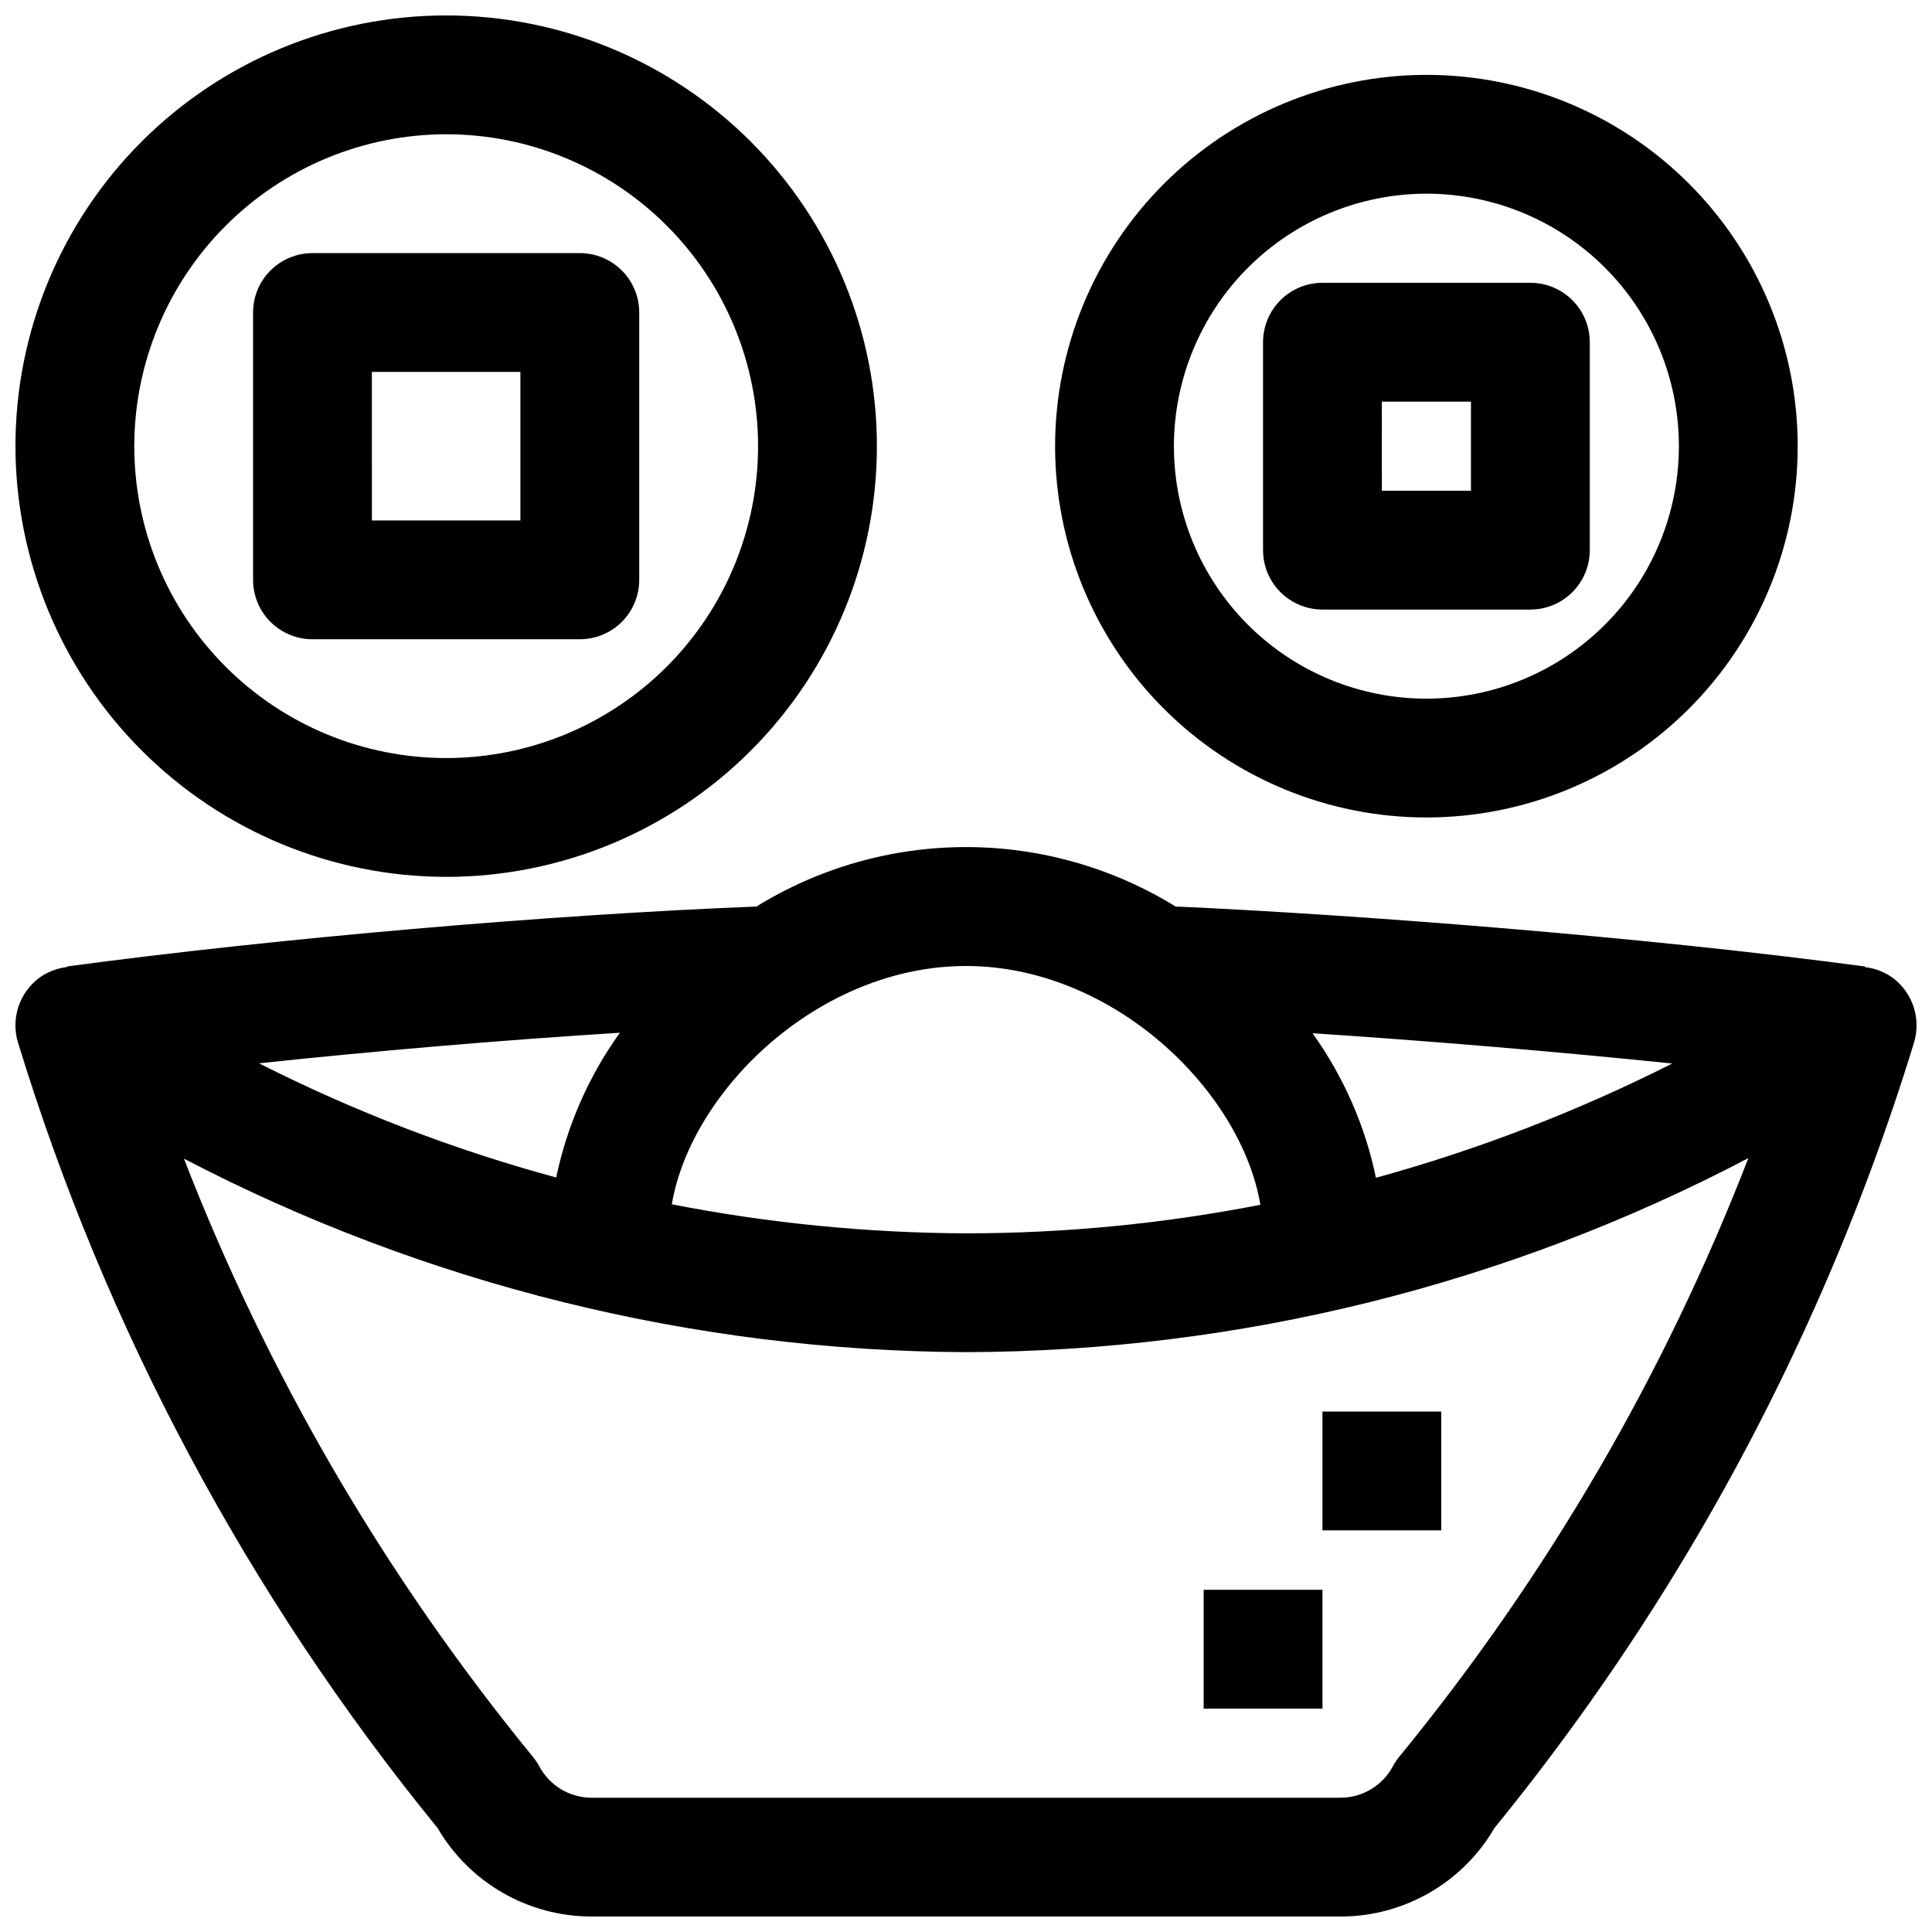 <?xml version="1.0" encoding="UTF-8"?>
<!-- Uploaded to: ICON Repo, www.svgrepo.com, Generator: ICON Repo Mixer Tools -->
<svg width="800px" height="800px" version="1.1" viewBox="144 144 512 512" xmlns="http://www.w3.org/2000/svg">
 <defs>
  <clipPath id="b">
   <path d="m148.09 368h503.81v283.9h-503.81z"/>
  </clipPath>
  <clipPath id="a">
   <path d="m148.09 148.09h228.91v228.91h-228.91z"/>
  </clipPath>
 </defs>
 <path d="m494.46 518.08h31.488v31.488h-31.488z"/>
 <path d="m462.98 565.31h31.488v31.488h-31.488z"/>
 <g clip-path="url(#b)">
  <path d="m148.79 420.36c23.246 75.898 61 146.57 111.17 208.08 8.461 14.523 24.004 23.461 40.816 23.457h198.45c16.812 0.02 32.367-8.918 40.816-23.457 20.23-24.812 38.488-51.168 54.613-78.824 23.75-40.773 42.727-84.145 56.562-129.26 0.949-3.098 0.922-6.414-0.082-9.496-1.008-3.082-2.938-5.777-5.531-7.719-2.172-1.566-4.707-2.543-7.367-2.844v-0.164c-59.672-8.016-136.41-13.832-182.43-15.887v0.156c-16.738-10.395-36.051-15.91-55.758-15.918-19.703-0.008-39.02 5.488-55.766 15.871v-0.109c-55.348 2.195-126.99 8.43-182.53 15.871v0.164h-0.004c-2.656 0.309-5.191 1.289-7.359 2.859-2.59 1.941-4.519 4.641-5.523 7.719-1.004 3.082-1.031 6.398-0.082 9.496zm418.67 113.41c-15.527 26.609-33.129 51.953-52.648 75.789-0.648 0.793-1.215 1.645-1.699 2.543-1.348 2.512-3.348 4.613-5.793 6.074-2.441 1.465-5.238 2.238-8.086 2.238h-198.45c-2.848 0-5.644-0.773-8.086-2.234-2.43-1.473-4.426-3.562-5.777-6.062-0.484-0.906-1.059-1.762-1.711-2.559-19.516-23.836-37.121-49.18-52.648-75.789-15.422-26.484-28.734-54.141-39.816-82.715 64.012 33.379 135.07 50.961 207.27 51.281 72.234-0.211 143.36-17.848 207.32-51.422-11.086 28.625-24.414 56.328-39.863 82.855zm-354.81-107.98c31.434-3.352 64.691-6.164 95.629-8.102-8.238 11.469-13.988 24.535-16.879 38.359-27.211-7.379-53.598-17.52-78.75-30.258zm295.99 30.336c-2.871-13.801-8.598-26.848-16.809-38.305 29.363 1.922 63.273 4.723 95.332 8.023-25.105 12.668-51.41 22.812-78.523 30.281zm-30.613 7.148c-25.703 5.027-51.832 7.566-78.02 7.574-26.176-0.109-52.285-2.684-77.973-7.699 5.125-30.133 38.934-63.148 77.973-63.148 39.035 0 72.941 33.102 77.996 63.266z"/>
 </g>
 <g clip-path="url(#a)">
  <path d="m262.24 376.38c30.273 0 59.305-12.027 80.711-33.434s33.434-50.438 33.434-80.711c0-30.273-12.027-59.305-33.434-80.711s-50.438-33.434-80.711-33.434c-30.273 0-59.305 12.027-80.711 33.434s-33.434 50.438-33.434 80.711c0.035 30.262 12.074 59.273 33.473 80.672 21.398 21.398 50.41 33.438 80.672 33.473zm0-196.8c21.922 0 42.945 8.707 58.445 24.211 15.504 15.5 24.211 36.523 24.211 58.445s-8.707 42.945-24.211 58.445c-15.5 15.504-36.523 24.211-58.445 24.211s-42.945-8.707-58.445-24.211c-15.504-15.5-24.211-36.523-24.211-58.445 0.023-21.914 8.738-42.926 24.234-58.422s36.508-24.211 58.422-24.234z"/>
 </g>
 <path d="m226.81 313.41h70.852c4.172 0 8.18-1.66 11.133-4.609 2.949-2.953 4.609-6.961 4.609-11.133v-70.852c0-4.176-1.66-8.18-4.609-11.133-2.953-2.949-6.961-4.609-11.133-4.609h-70.852c-4.176 0-8.18 1.66-11.133 4.609-2.949 2.953-4.609 6.957-4.609 11.133v70.852c0 4.172 1.66 8.18 4.609 11.133 2.953 2.949 6.957 4.609 11.133 4.609zm15.742-70.848h39.359v39.359h-39.355z"/>
 <path d="m423.61 262.24c0 26.098 10.367 51.125 28.82 69.578 18.457 18.453 43.484 28.82 69.582 28.82s51.125-10.367 69.578-28.82 28.82-43.48 28.82-69.578c0-26.098-10.367-51.125-28.82-69.578-18.453-18.457-43.48-28.824-69.578-28.824-26.09 0.031-51.102 10.406-69.547 28.855-18.449 18.445-28.824 43.457-28.855 69.547zm98.402-66.914c17.746 0 34.766 7.051 47.312 19.602 12.551 12.547 19.598 29.566 19.598 47.312 0 17.746-7.047 34.766-19.598 47.312-12.547 12.551-29.566 19.598-47.312 19.598s-34.766-7.047-47.316-19.598c-12.547-12.547-19.598-29.566-19.598-47.312 0.023-17.738 7.078-34.746 19.621-47.293 12.547-12.543 29.551-19.598 47.293-19.621z"/>
 <path d="m494.46 305.54h55.105c4.176 0 8.18-1.66 11.133-4.613s4.613-6.957 4.613-11.133v-55.102c0-4.176-1.66-8.18-4.613-11.133-2.953-2.953-6.957-4.613-11.133-4.613h-55.105c-4.172 0-8.18 1.66-11.133 4.613-2.949 2.953-4.609 6.957-4.609 11.133v55.105-0.004c0 4.176 1.66 8.18 4.609 11.133 2.953 2.953 6.961 4.613 11.133 4.613zm15.742-55.105h23.617v23.617h-23.613z"/>
</svg>